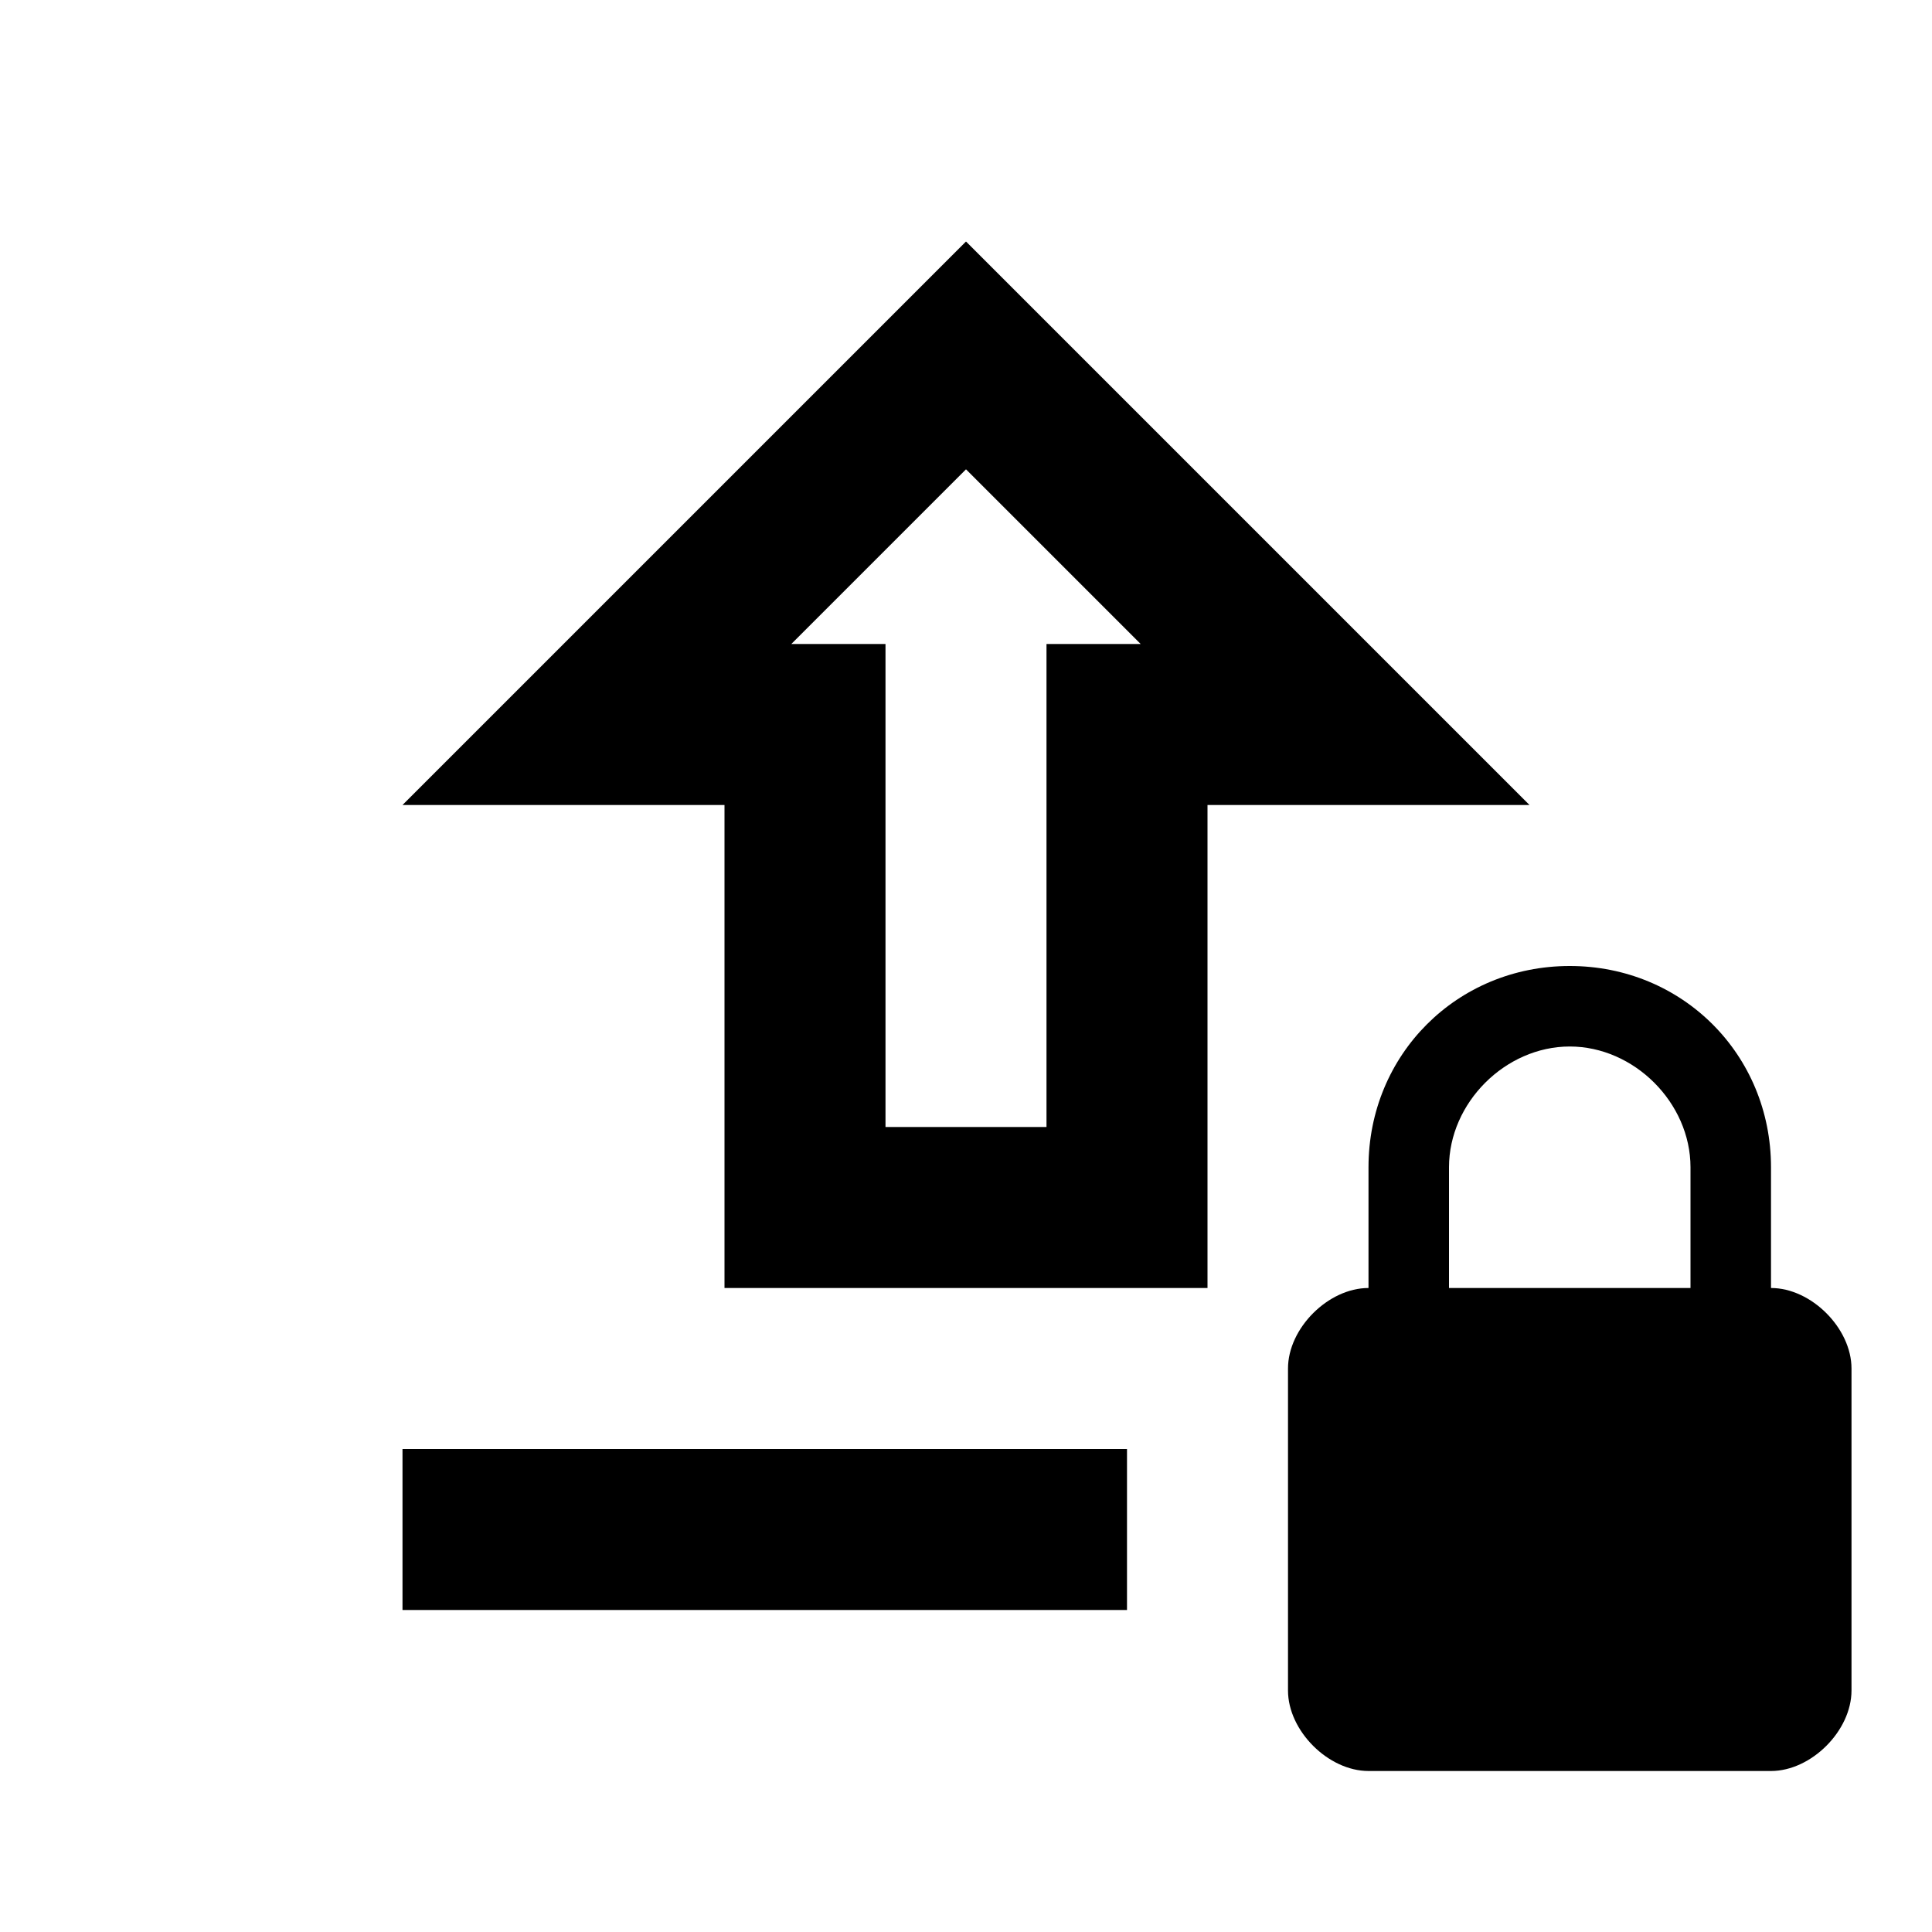 <?xml version="1.0" encoding="utf-8"?>
<!-- Generator: www.svgicons.com -->
<svg xmlns="http://www.w3.org/2000/svg" width="800" height="800" viewBox="0 0 24 24">
<path fill="currentColor" d="M22 22h-5c-.5 0-1-.5-1-1v-4c0-.5.5-1 1-1v-1.5c0-1.4 1.1-2.5 2.5-2.5s2.5 1.1 2.5 2.5V16c.5 0 1 .5 1 1v4c0 .5-.5 1-1 1M5 18h9v2H5zm16-2v-1.5c0-.8-.7-1.5-1.5-1.5s-1.5.7-1.5 1.5V16zM9 16v-6H5l7-7l7 7h-4v6zm.83-8H11v6h2V8h1.17L12 5.83z"/>
</svg>
